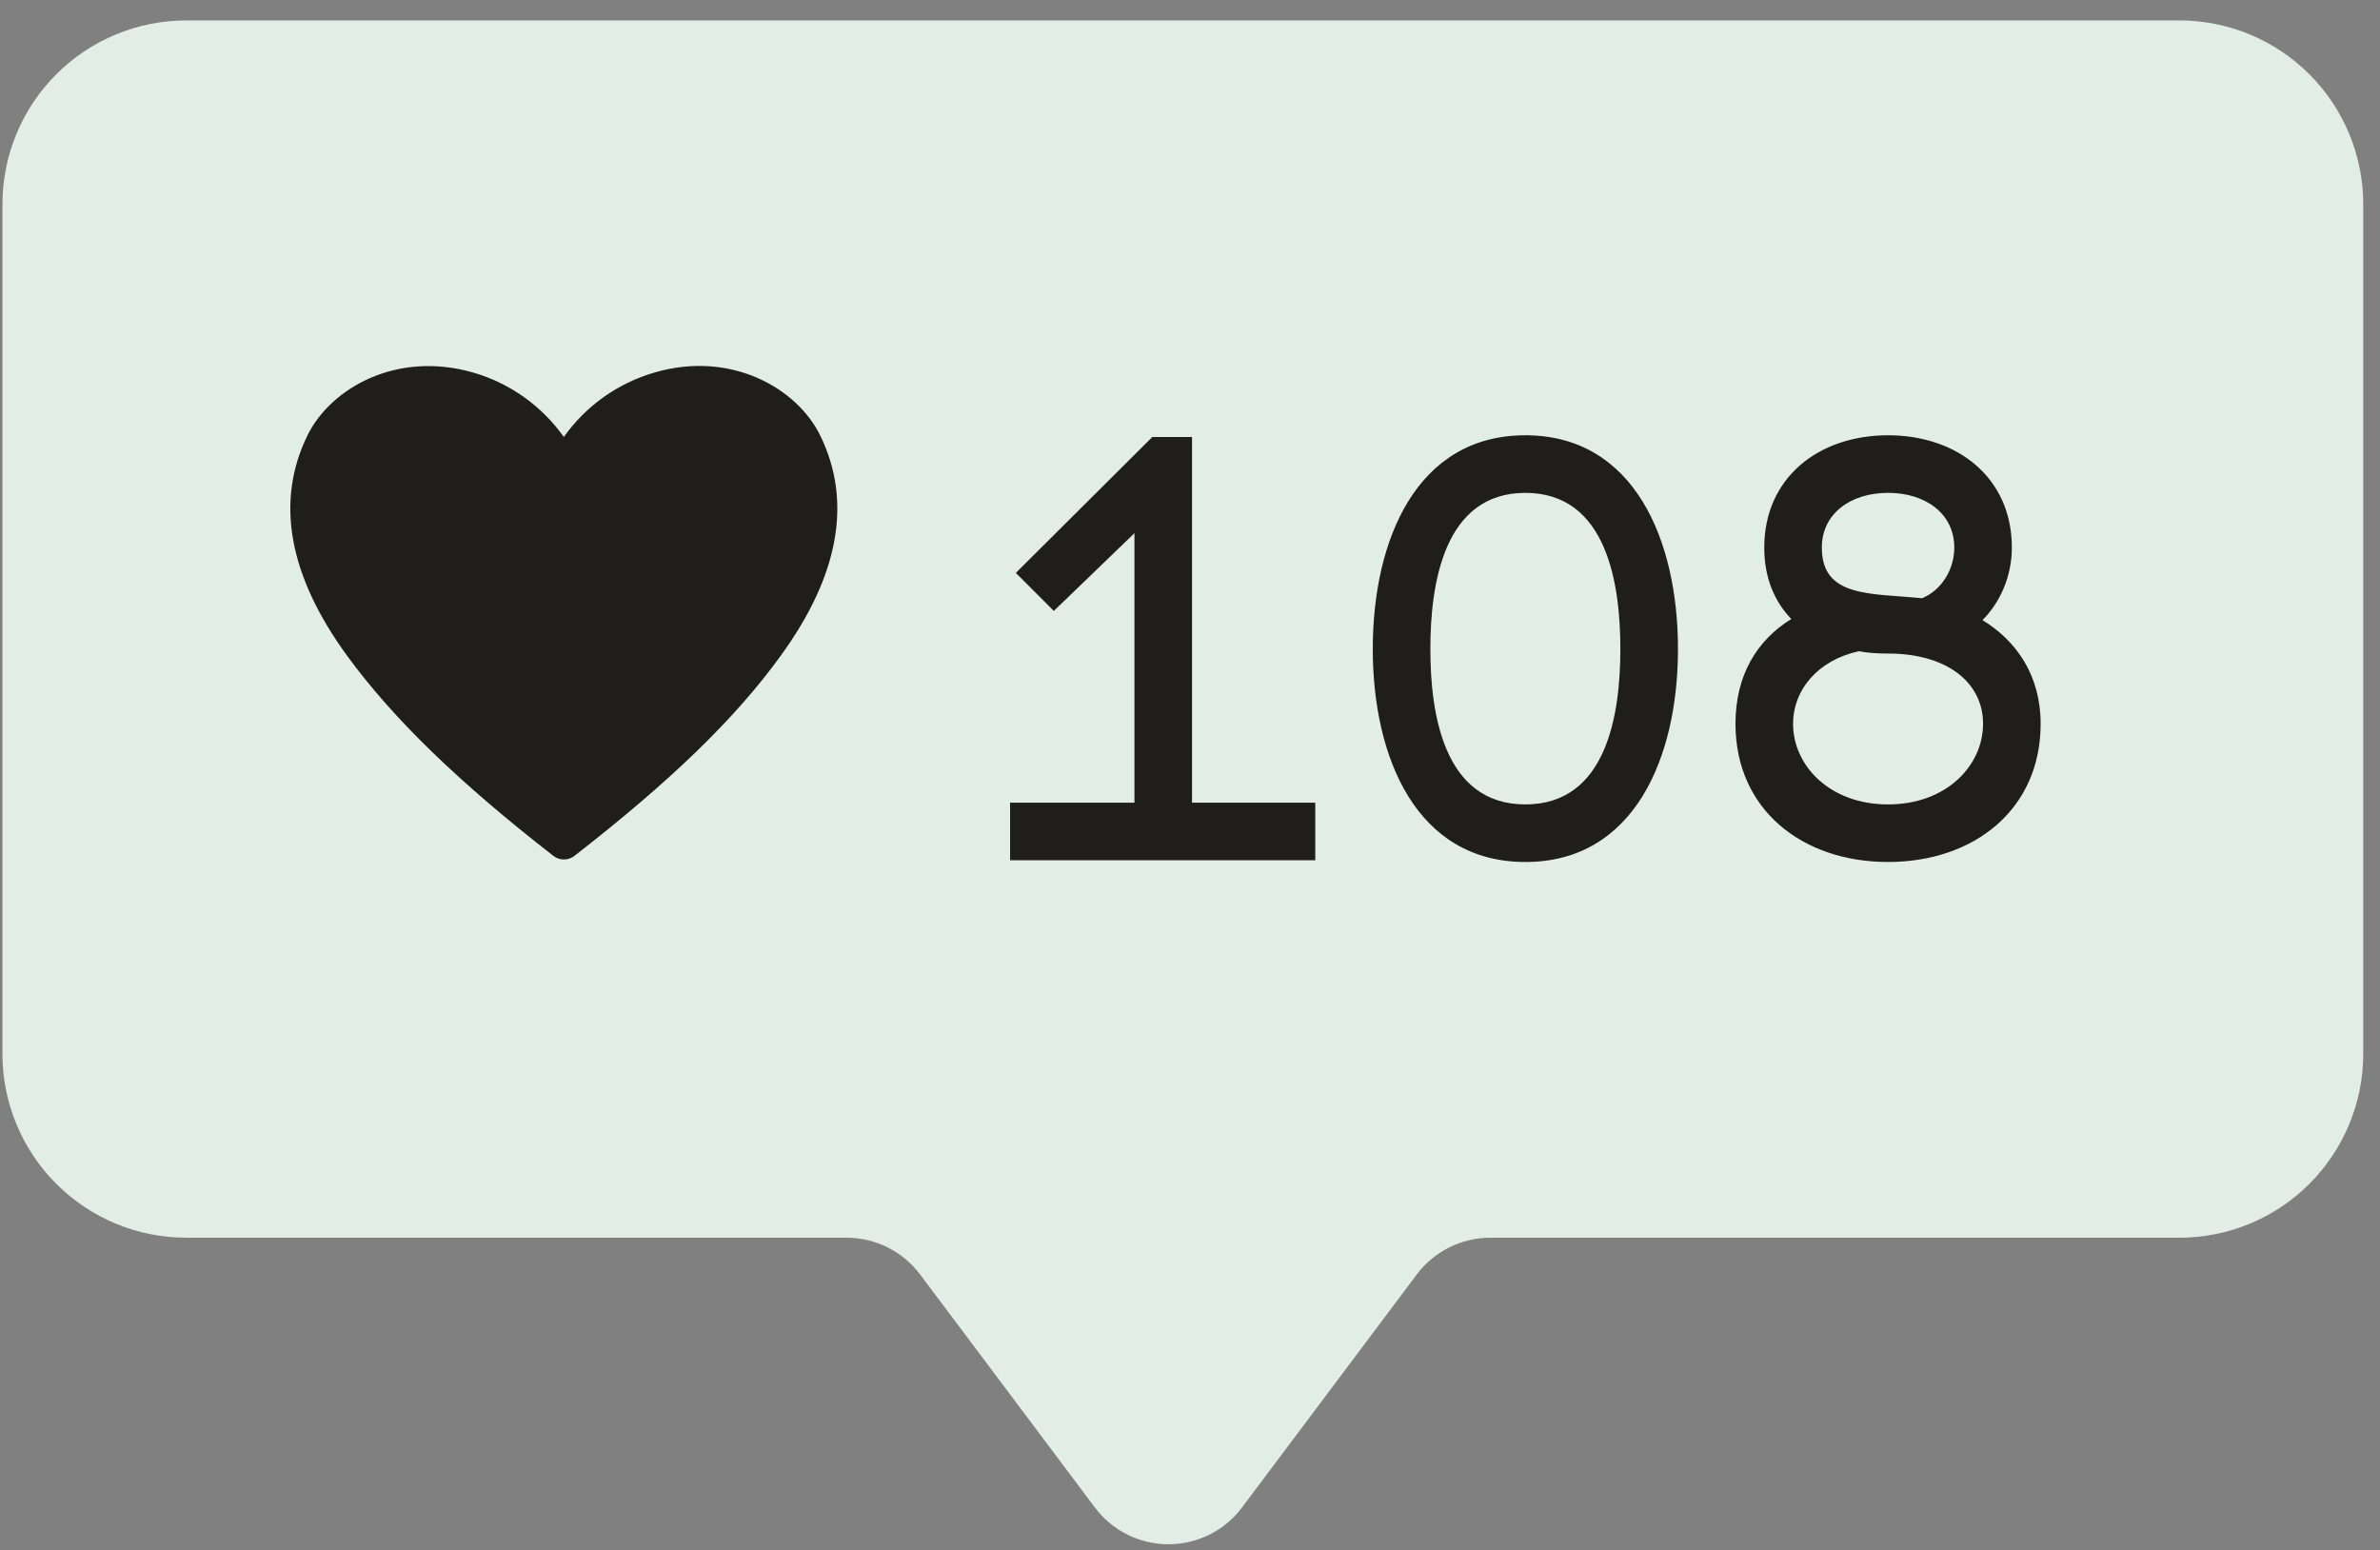 <?xml version="1.0" encoding="UTF-8"?> <svg xmlns="http://www.w3.org/2000/svg" width="109" height="71" viewBox="0 0 109 71" fill="none"><rect x="0" y="0" width="109" height="71" fill="#808080" stroke="none"/> <path d="M8.535 0.935C6.3 0.935 4.158 1.823 2.578 3.402C0.998 4.982 0.111 7.125 0.111 9.359V48.257C0.111 50.491 0.998 52.633 2.578 54.213C4.158 55.793 6.3 56.68 8.535 56.68H38.771C39.425 56.68 40.07 56.832 40.655 57.125C41.24 57.417 41.748 57.842 42.141 58.365L50.143 69.034C50.535 69.557 51.044 69.981 51.629 70.274C52.214 70.566 52.859 70.718 53.513 70.718C54.166 70.718 54.811 70.566 55.396 70.274C55.981 69.981 56.49 69.557 56.882 69.034L64.885 58.365C65.277 57.842 65.786 57.417 66.371 57.125C66.955 56.832 67.6 56.68 68.254 56.68H99.809C102.043 56.68 104.186 55.793 105.766 54.213C107.346 52.633 108.233 50.491 108.233 48.257V9.359C108.233 7.125 107.346 4.982 105.766 3.402C104.186 1.823 102.043 0.935 99.809 0.935H8.535Z" fill="#E3EDE8"></path> <path d="M37.567 19.948C36.518 17.794 33.496 16.032 29.98 17.058C28.3 17.543 26.834 18.584 25.822 20.01C24.81 18.584 23.344 17.543 21.664 17.058C18.141 16.048 15.126 17.794 14.077 19.948C12.605 22.962 13.216 26.352 15.893 30.025C17.992 32.898 20.991 35.811 25.344 39.194C25.482 39.301 25.651 39.359 25.826 39.359C26 39.359 26.17 39.301 26.308 39.194C30.653 35.819 33.66 32.93 35.758 30.025C38.429 26.352 39.039 22.962 37.567 19.948V19.948Z" fill="#1F1E1D"></path> <path d="M54.593 20.012H52.774L46.524 26.236L48.264 27.977L51.956 24.416V36.758H46.26V39.395H60.237V36.758H54.593V20.012ZM69.859 19.933C64.875 19.933 62.871 24.733 62.871 29.717C62.871 34.701 64.875 39.474 69.859 39.474C74.843 39.474 76.848 34.701 76.848 29.717C76.848 24.733 74.843 19.933 69.859 19.933ZM69.859 36.837C66.114 36.837 65.508 32.671 65.508 29.717C65.508 26.763 66.114 22.57 69.859 22.57C73.604 22.57 74.21 26.763 74.21 29.717C74.21 32.671 73.604 36.837 69.859 36.837ZM80.8 25.076C80.8 26.473 81.275 27.555 82.04 28.346C80.457 29.321 79.482 30.93 79.482 33.145C79.482 37.075 82.541 39.474 86.47 39.474C90.399 39.474 93.458 37.075 93.458 33.145C93.458 30.93 92.351 29.348 90.795 28.398C91.56 27.634 92.14 26.447 92.14 25.076C92.14 21.885 89.661 19.933 86.47 19.933C83.279 19.933 80.8 21.885 80.8 25.076ZM85.125 29.823C85.547 29.902 85.995 29.928 86.47 29.928C89.16 29.928 90.821 31.247 90.821 33.145C90.821 35.044 89.16 36.837 86.47 36.837C83.78 36.837 82.119 35.044 82.119 33.145C82.119 31.616 83.226 30.244 85.125 29.823ZM89.503 25.076C89.503 26.078 88.922 27.027 88.026 27.396C85.653 27.159 83.437 27.37 83.437 25.076C83.437 23.52 84.756 22.57 86.47 22.57C88.184 22.57 89.503 23.52 89.503 25.076Z" fill="#1F1E1D"></path> </svg> 